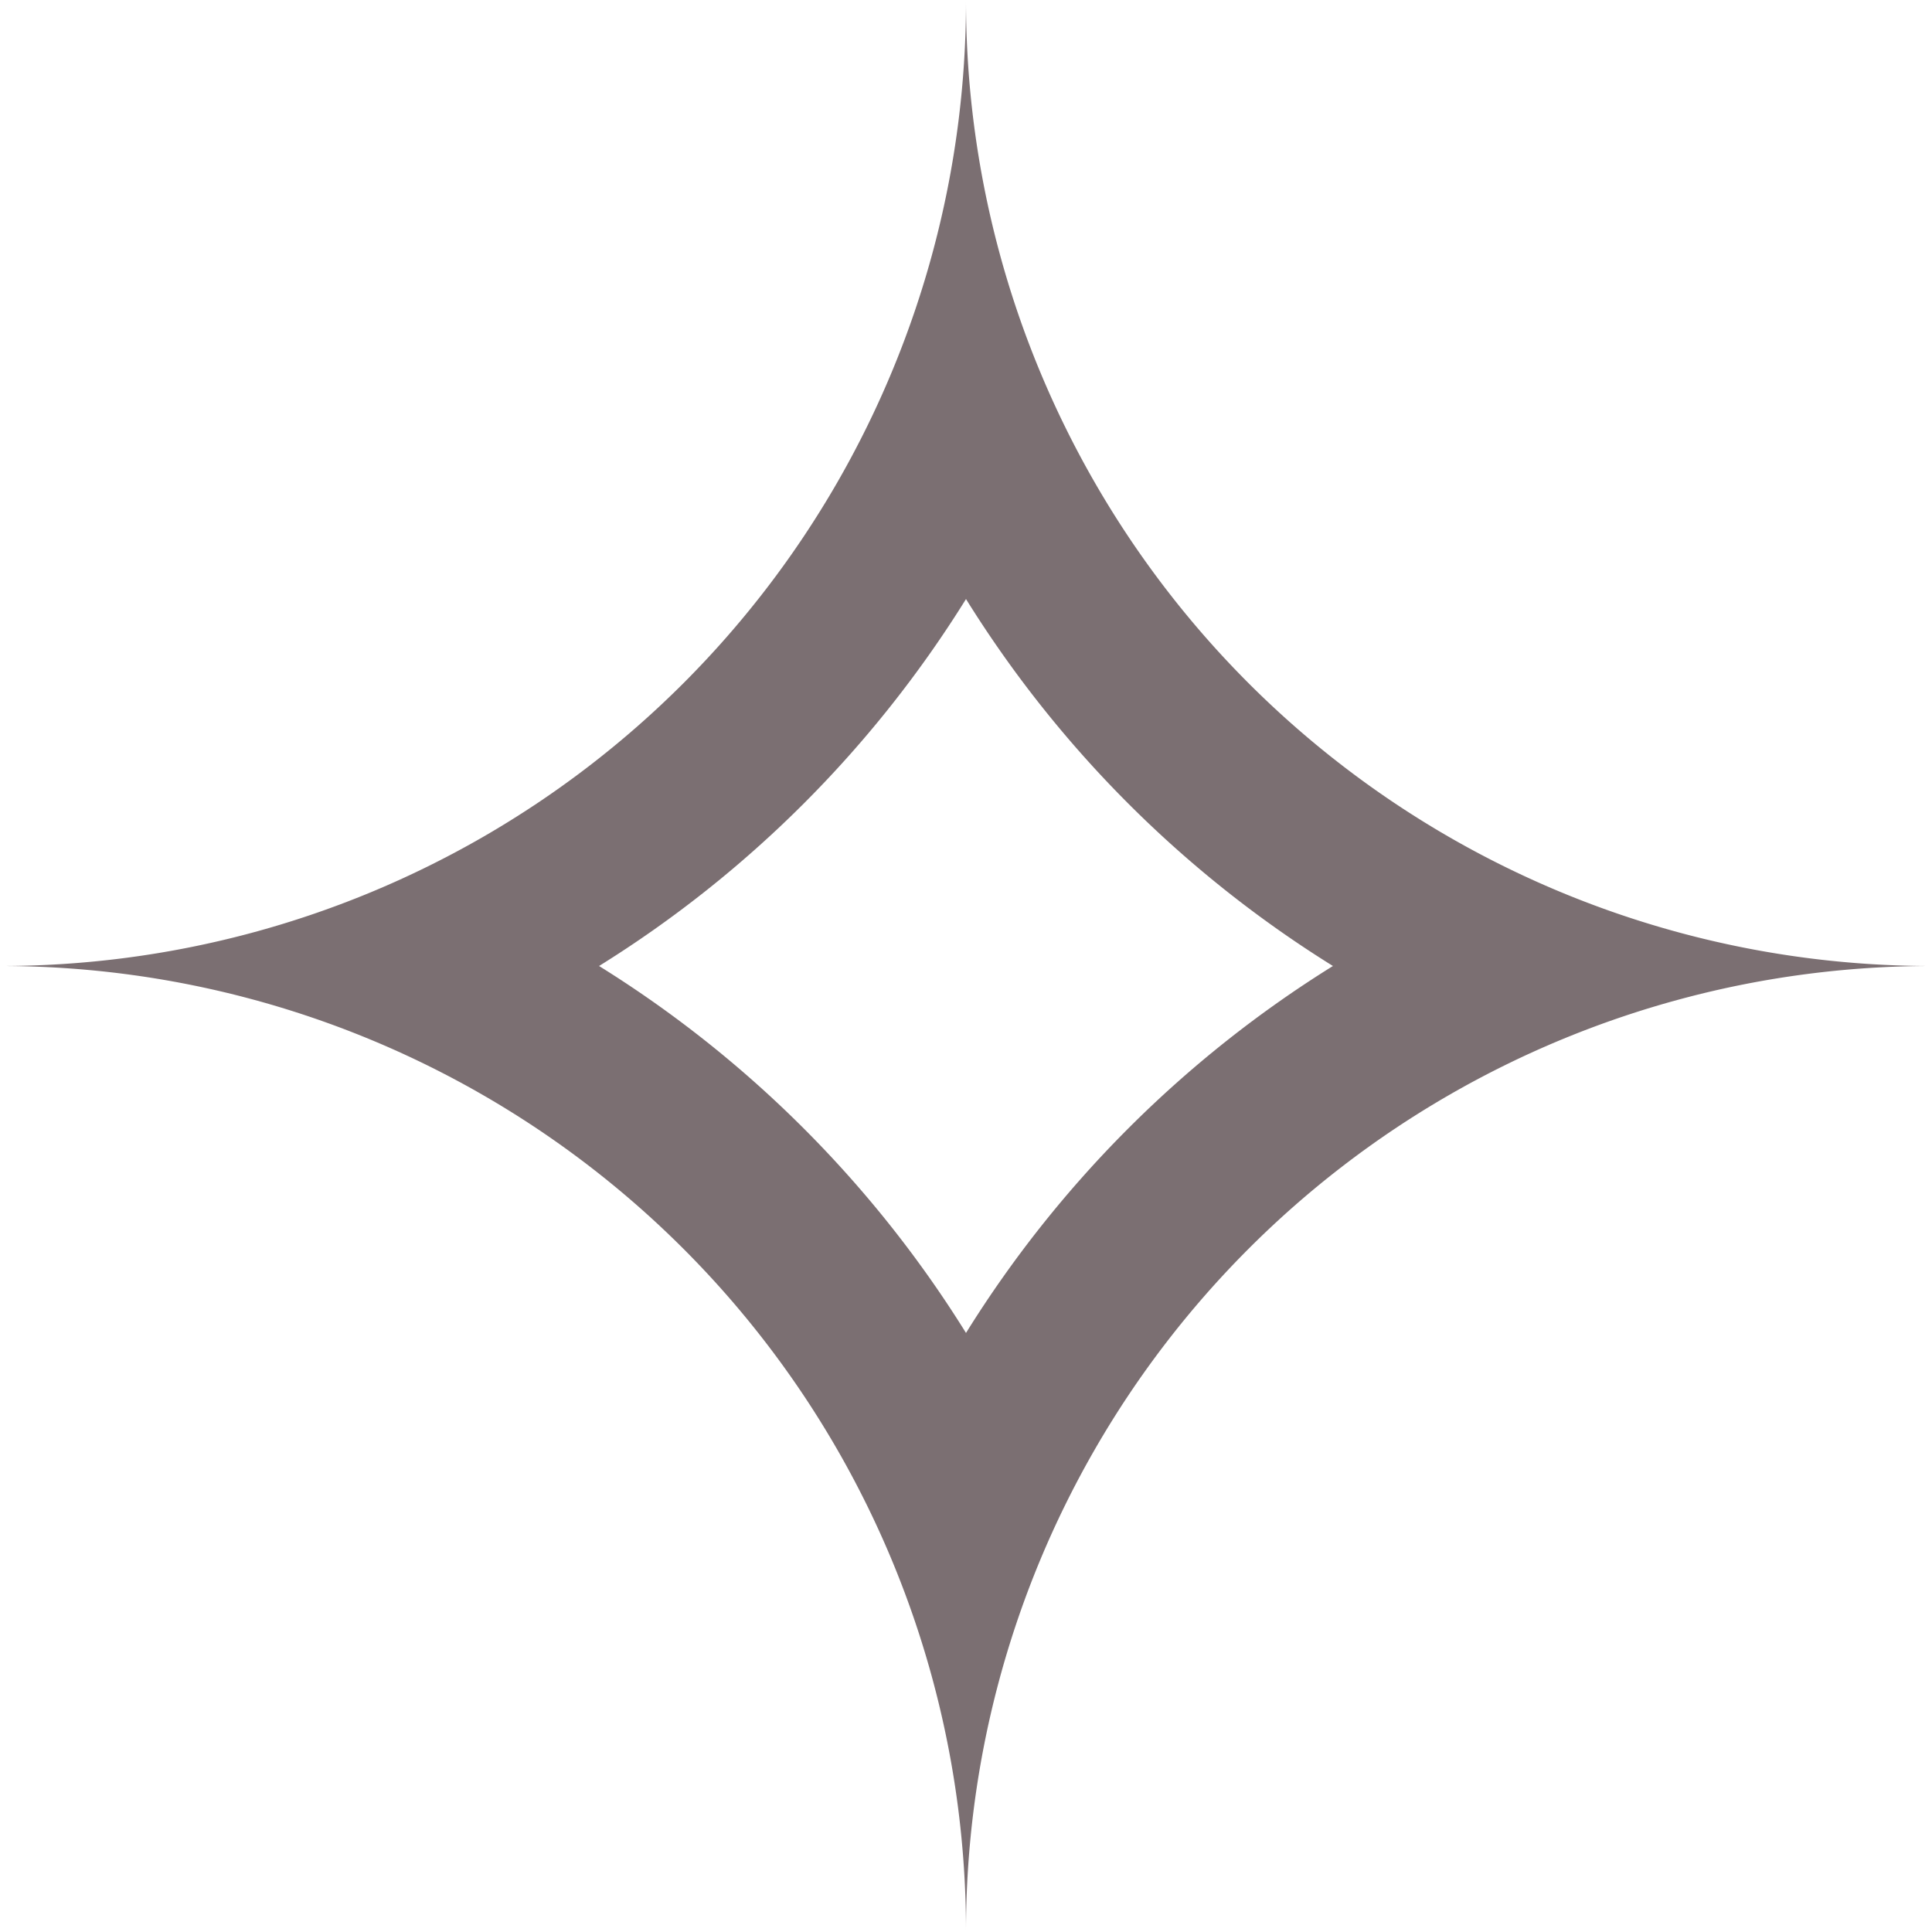 <svg xmlns="http://www.w3.org/2000/svg" width="11.32" height="11.32" viewBox="0 0 11.32 11.32">
  <path id="Path_55" data-name="Path 55" d="M795.66,656.81a6.691,6.691,0,0,0-2.15-2.15,6.69,6.69,0,0,0,2.15-2.15,6.691,6.691,0,0,0,2.15,2.15,6.692,6.692,0,0,0-2.15,2.15m0,3.51a5.655,5.655,0,0,1,5.66-5.66,5.655,5.655,0,0,1-5.66-5.66,5.655,5.655,0,0,1-5.66,5.66,5.655,5.655,0,0,1,5.66,5.66" transform="translate(-790 -649)" fill="#5a4b4f" opacity="0.8"/>
</svg>
